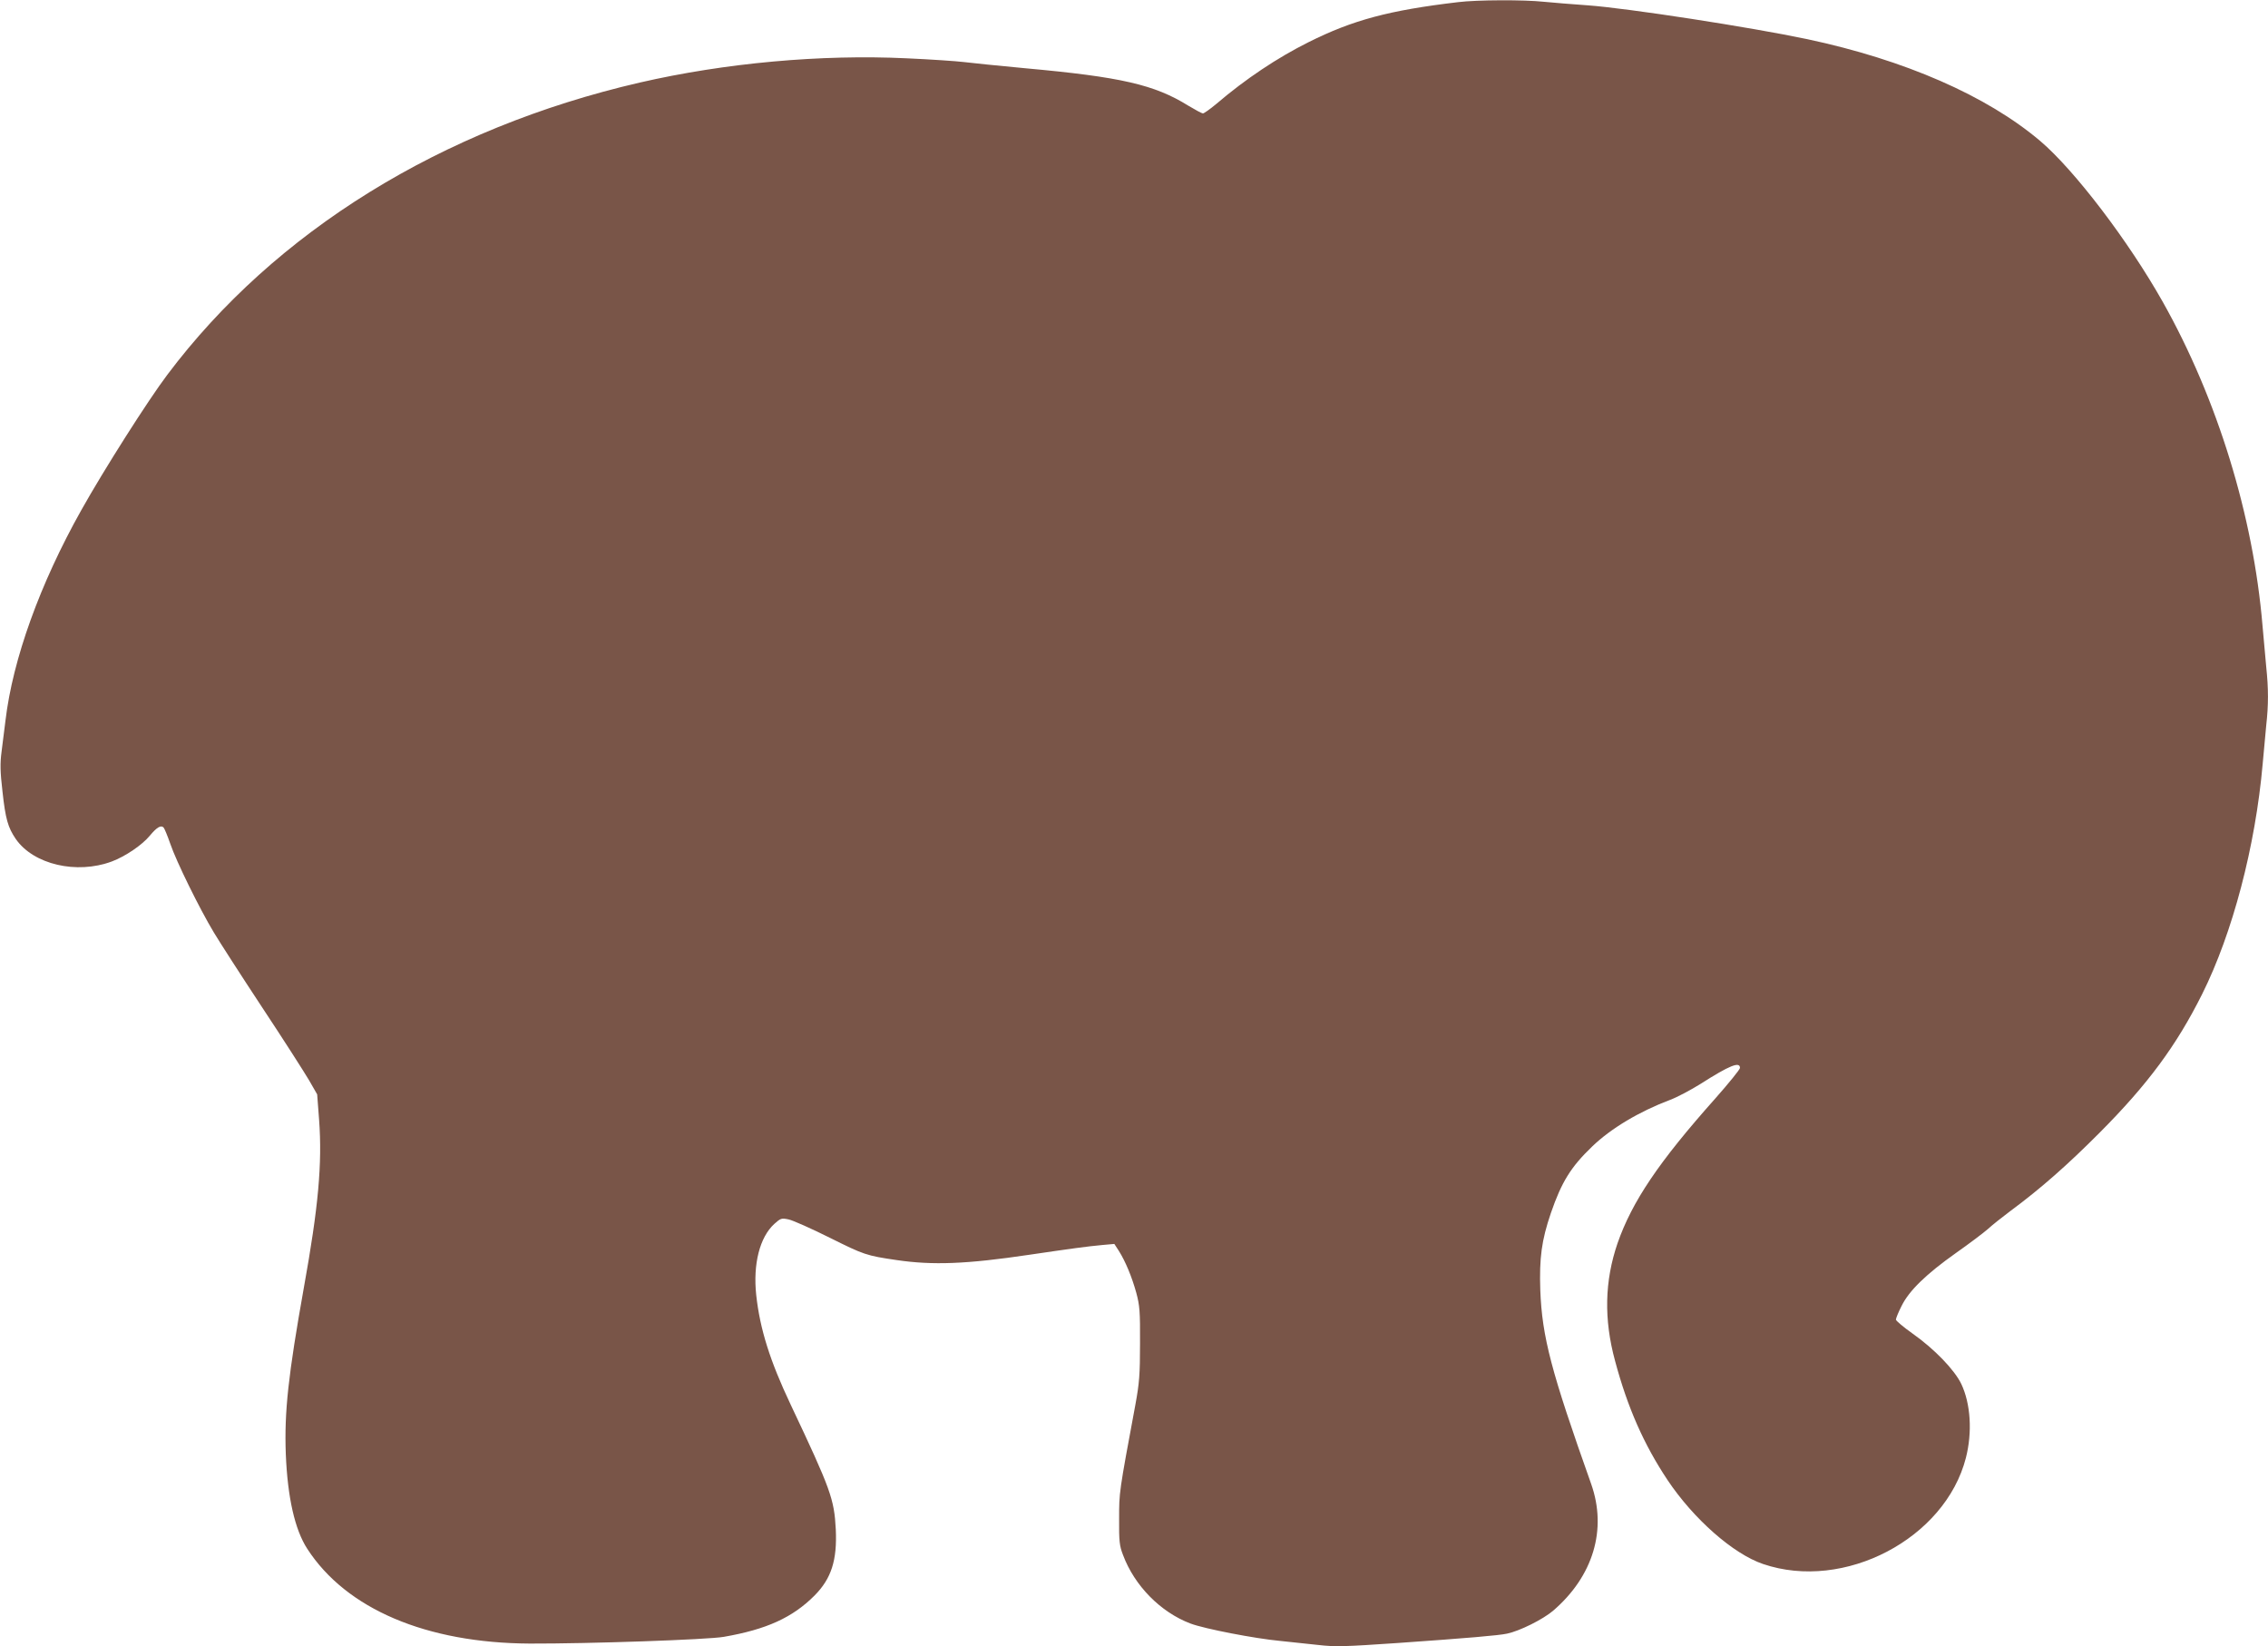 <?xml version="1.0" standalone="no"?>
<!DOCTYPE svg PUBLIC "-//W3C//DTD SVG 20010904//EN"
 "http://www.w3.org/TR/2001/REC-SVG-20010904/DTD/svg10.dtd">
<svg version="1.0" xmlns="http://www.w3.org/2000/svg"
 width="1280pt" height="929pt" viewBox="0 0 1280 929"
 preserveAspectRatio="xMidYMid meet">
<g transform="translate(0,929) scale(0.1,-0.1)"
fill="#795548" stroke="none">
<path d="M8230 9278 c-390 -46 -595 -101 -845 -226 -176 -88 -355 -207 -520
-348 -36 -30 -70 -54 -76 -54 -6 0 -43 20 -83 44 -190 118 -379 162 -921 211
-150 14 -306 30 -346 35 -41 5 -186 15 -322 21 -483 23 -1025 -26 -1507 -137
-1117 -258 -2058 -840 -2666 -1649 -108 -143 -358 -536 -486 -765 -232 -413
-386 -840 -427 -1185 -6 -49 -16 -128 -22 -175 -9 -68 -8 -114 5 -226 17 -156
31 -203 75 -268 100 -144 343 -201 542 -127 77 29 171 93 214 145 39 47 63 62
78 47 5 -5 22 -46 38 -92 34 -100 165 -366 245 -499 31 -52 154 -243 274 -425
120 -181 238 -366 264 -410 l46 -80 11 -145 c18 -246 -4 -491 -86 -945 -88
-493 -111 -701 -102 -940 10 -245 51 -426 121 -534 220 -340 672 -532 1256
-535 335 -1 1004 22 1095 38 241 42 387 108 512 233 95 96 128 199 120 373 -9
172 -28 225 -255 705 -116 245 -173 425 -194 617 -19 176 20 327 102 402 36
32 40 34 82 25 23 -5 129 -52 233 -104 191 -95 204 -100 375 -125 204 -30 394
-23 750 30 238 35 325 47 412 55 l67 6 26 -40 c38 -61 73 -146 98 -236 19 -71
22 -104 21 -285 0 -176 -4 -225 -26 -345 -93 -500 -92 -495 -92 -645 -1 -126
2 -153 22 -204 65 -174 212 -323 381 -387 80 -30 365 -85 506 -98 66 -7 163
-17 216 -23 95 -11 151 -9 444 11 401 28 574 43 620 53 72 15 202 80 260 129
227 195 306 459 215 716 -225 633 -277 829 -287 1093 -6 181 7 281 60 436 60
174 112 259 233 375 106 102 265 197 440 263 40 15 117 56 173 91 163 104 221
127 221 89 0 -8 -63 -86 -140 -173 -319 -358 -469 -581 -551 -816 -73 -213
-78 -429 -14 -664 71 -265 163 -472 296 -672 147 -220 371 -417 539 -474 458
-156 1028 143 1145 599 37 145 27 305 -26 417 -38 79 -151 197 -276 285 -51
36 -93 72 -93 78 0 7 14 42 32 77 42 86 139 180 307 299 74 52 155 113 180
135 25 23 82 68 126 101 171 126 327 264 505 443 273 274 434 493 578 781 172
344 301 834 342 1300 6 69 15 166 20 217 13 116 13 206 0 330 -5 54 -14 159
-21 233 -52 619 -254 1277 -562 1825 -193 343 -498 744 -692 909 -302 256
-765 458 -1315 575 -317 67 -1015 175 -1240 191 -85 6 -196 15 -247 20 -110
12 -379 11 -483 -2z"/>
</g>
</svg>
